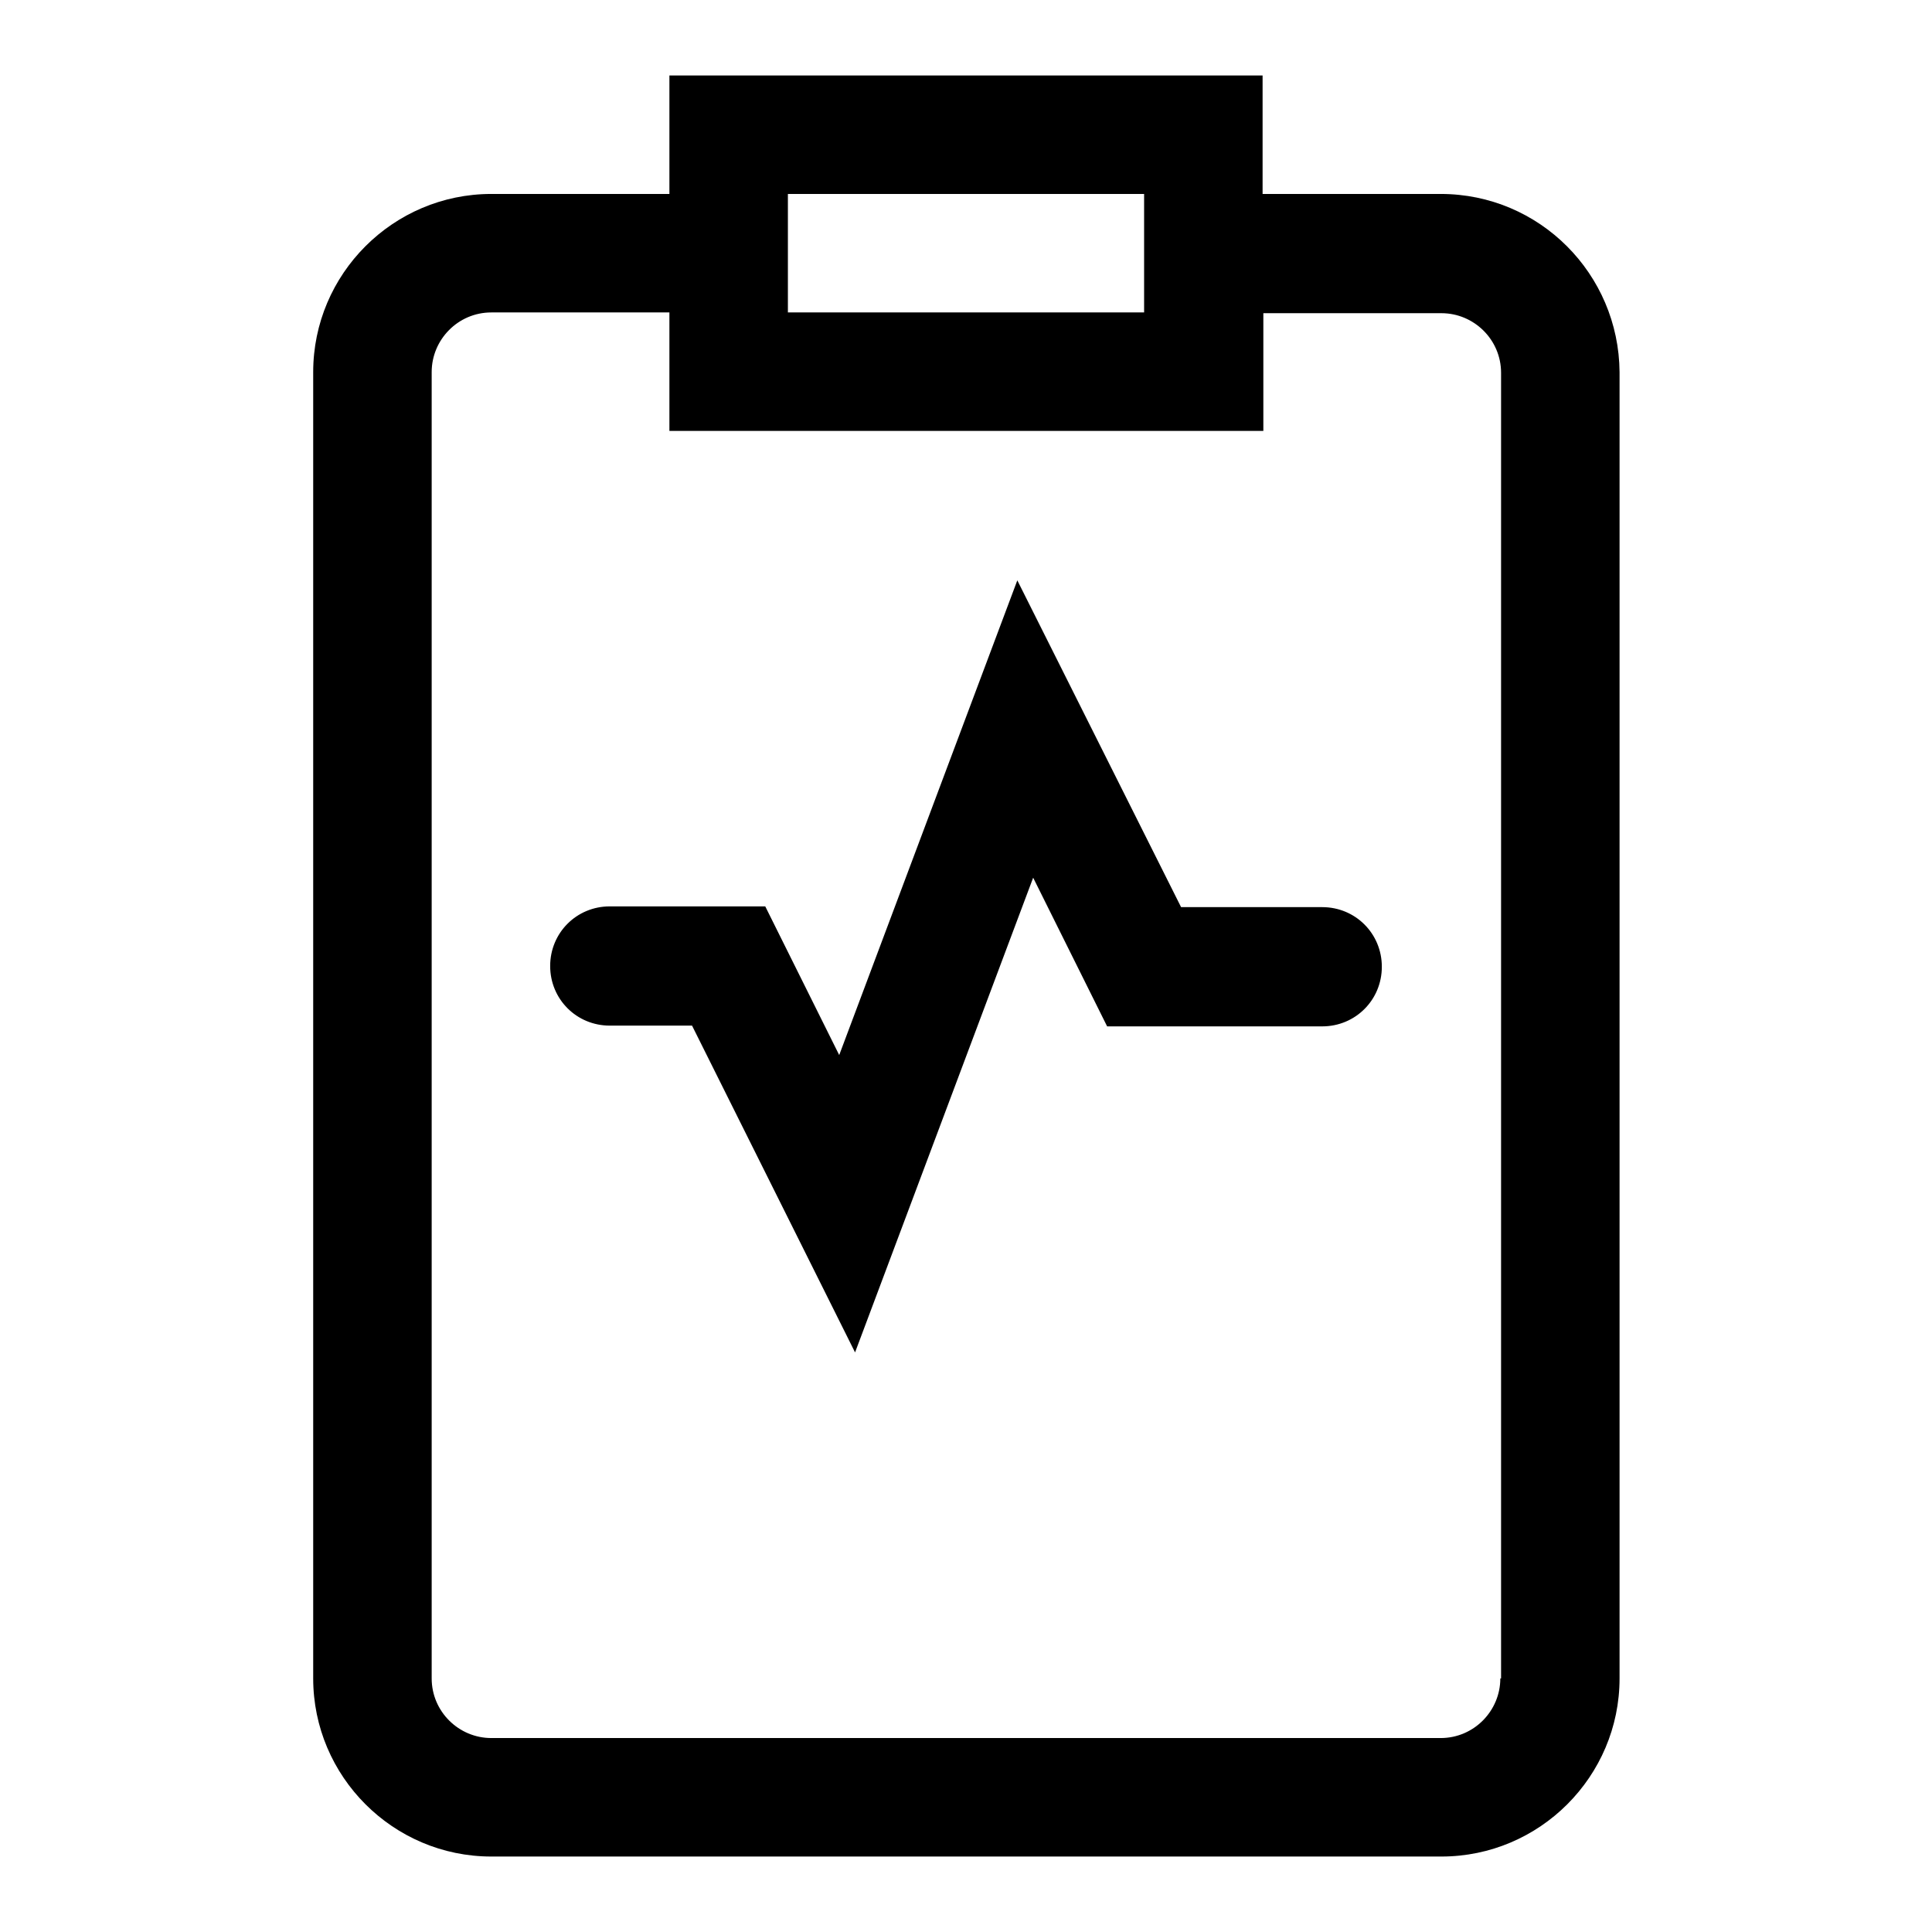 <?xml version="1.0" encoding="utf-8"?>
<!-- Svg Vector Icons : http://www.onlinewebfonts.com/icon -->
<!DOCTYPE svg PUBLIC "-//W3C//DTD SVG 1.1//EN" "http://www.w3.org/Graphics/SVG/1.1/DTD/svg11.dtd">
<svg version="1.1" xmlns="http://www.w3.org/2000/svg" xmlns:xlink="http://www.w3.org/1999/xlink" x="0px" y="0px" viewBox="0 0 256 256" enable-background="new 0 0 256 256" xml:space="preserve">
<g> <path fill="#000000" d="M190.9,25.7h-23.6V10H88.7v15.7H65.1c-13,0-23.6,10.6-23.6,23.6v173.1c0,13,10.6,23.6,23.6,23.6h125.9 c13,0,23.6-10.6,23.6-23.6V49.3C214.5,36.3,204,25.7,190.9,25.7z M104.4,25.7h47.2v15.7h-47.2V25.7z M198.8,222.4 c0,4.3-3.5,7.9-7.9,7.9H65.1c-4.3,0-7.9-3.5-7.9-7.9V49.3c0-4.3,3.5-7.9,7.9-7.9h23.6v15.7h78.7V41.5h23.6c4.3,0,7.9,3.5,7.9,7.9 V222.4z M134.8,76.9l-23.6,62.9l-9.8-19.7H80.8c-4.4,0-7.9,3.5-7.9,7.9c0,4.4,3.5,7.9,7.9,7.9h10.9l21.6,43.3l23.6-62.9l9.8,19.7 h28.5c4.4,0,7.9-3.5,7.9-7.9c0-4.4-3.5-7.9-7.9-7.9h-18.7L134.8,76.9z"/></g>
</svg>